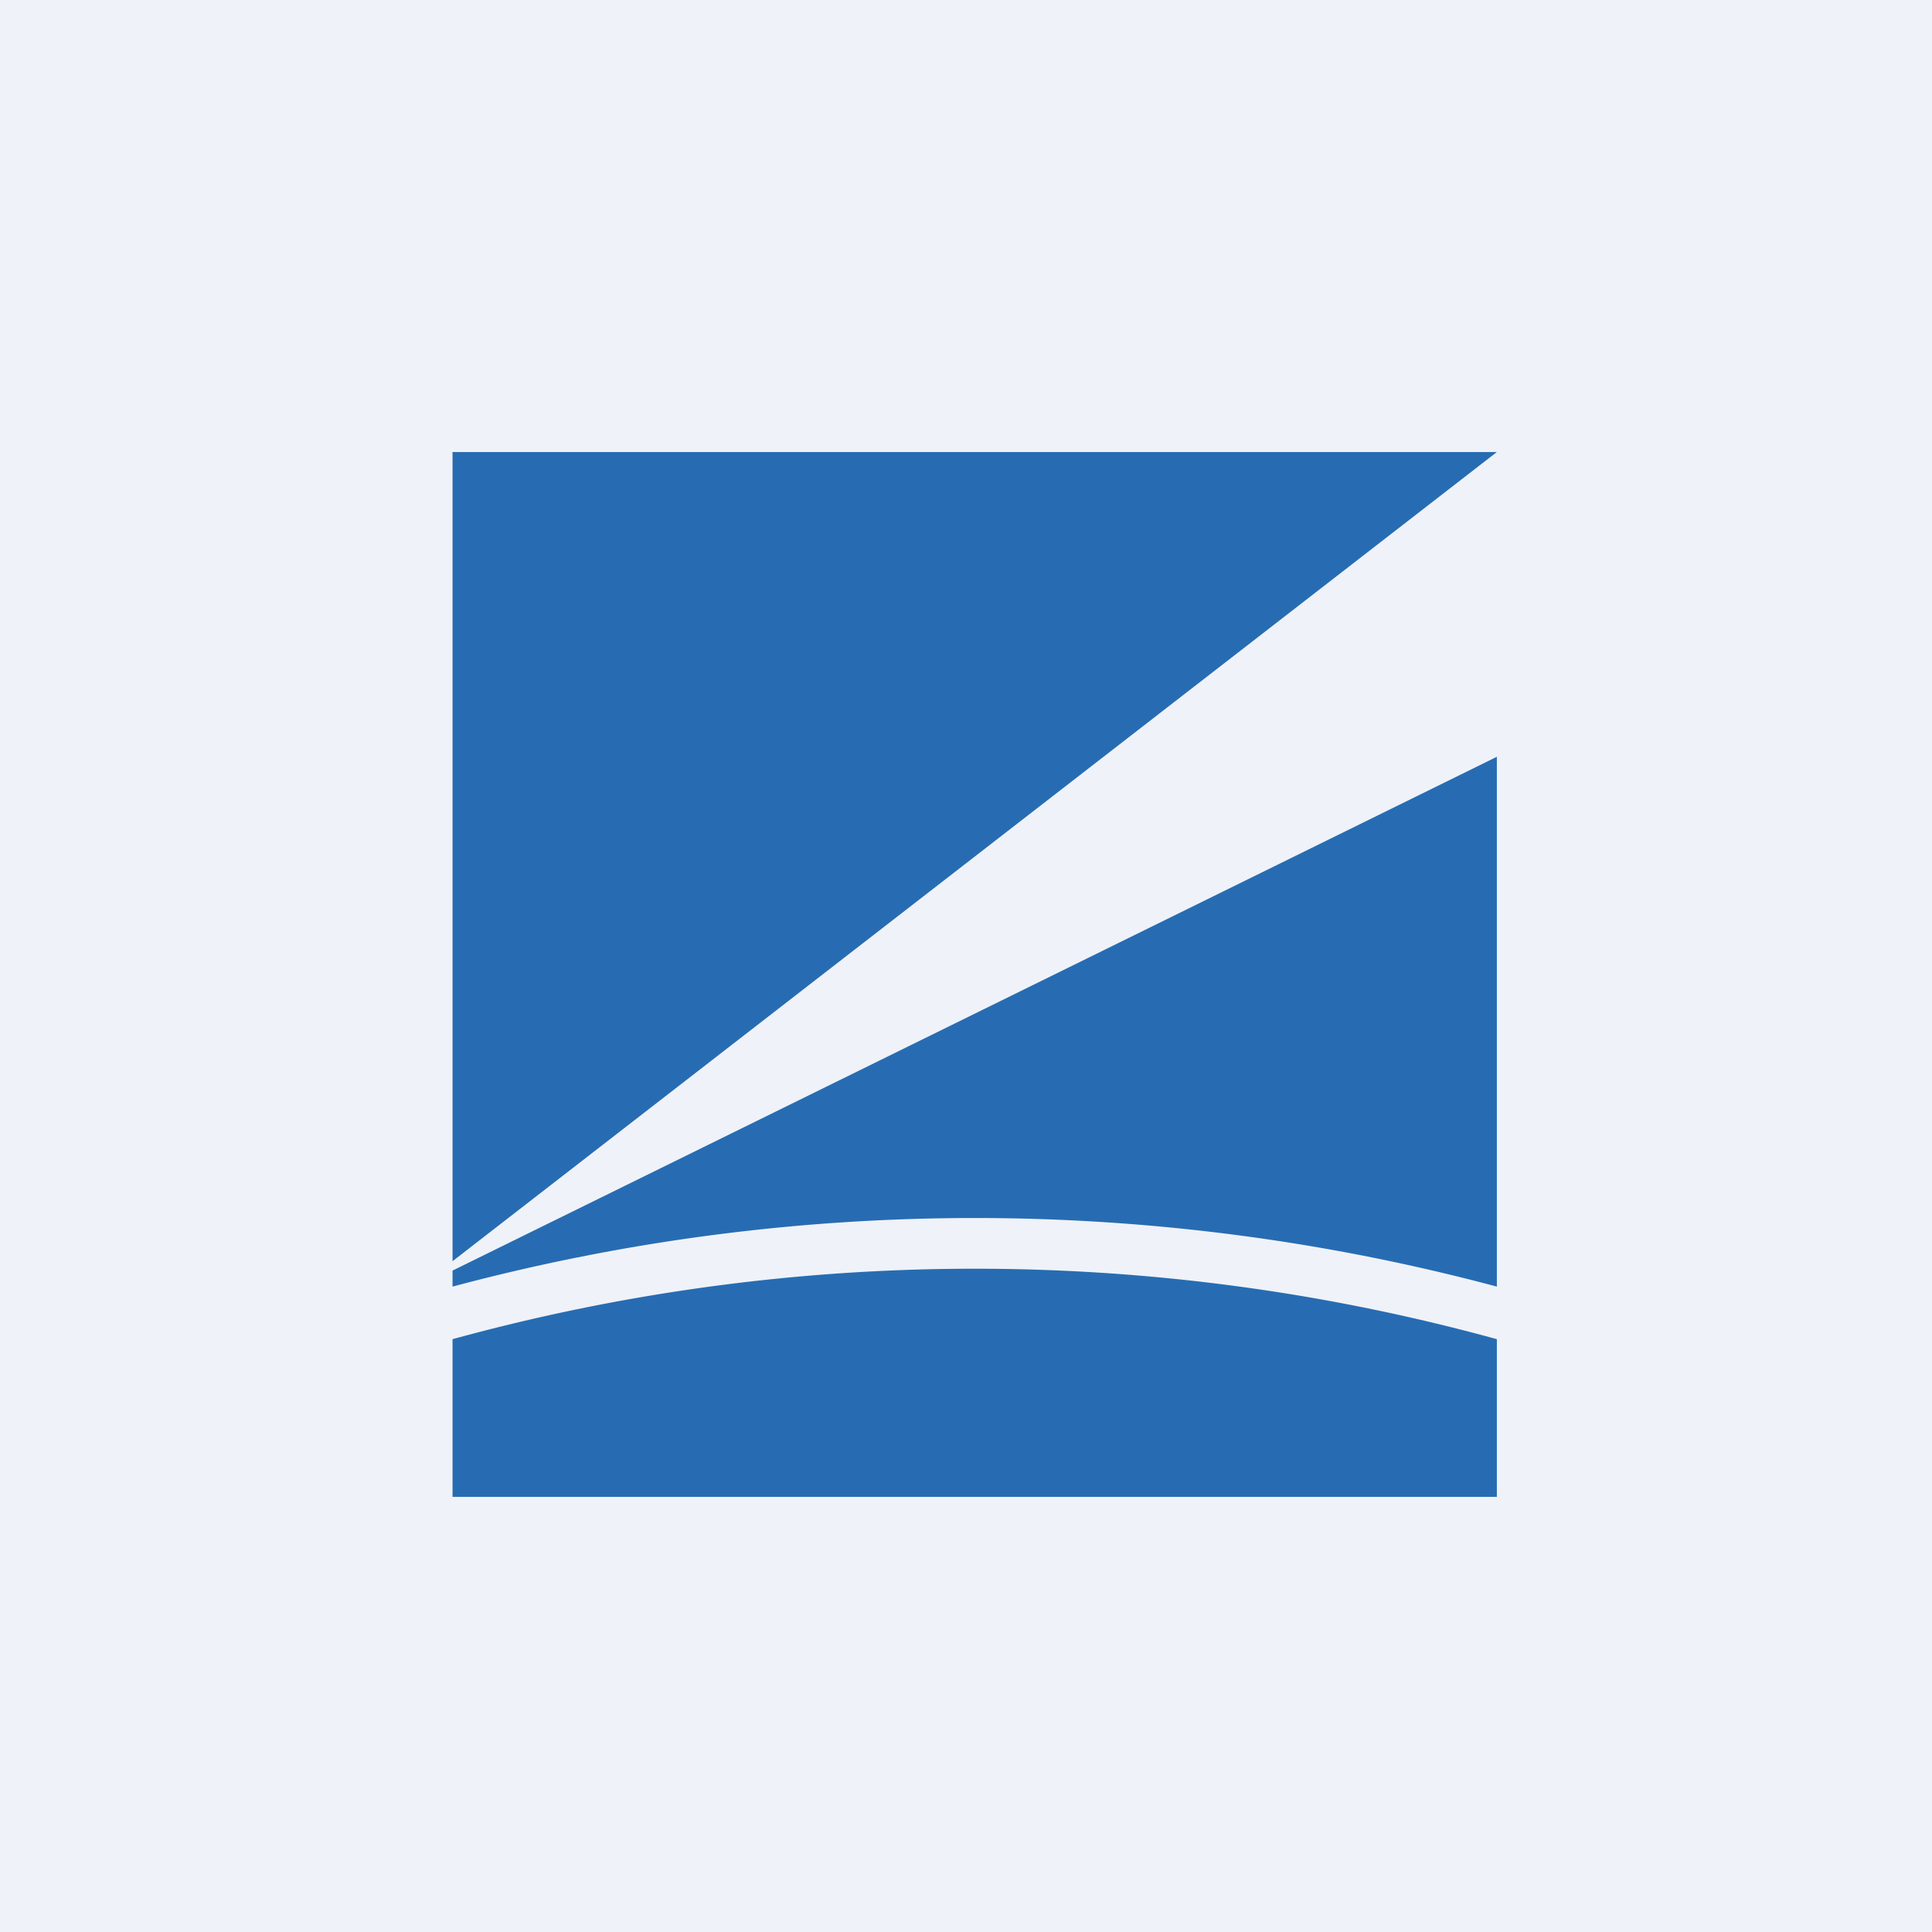 <?xml version="1.0" encoding="UTF-8"?>
<!-- generated by Finnhub -->
<svg viewBox="0 0 55.5 55.5" xmlns="http://www.w3.org/2000/svg">
<path d="M 0,0 H 55.5 V 55.5 H 0 Z" fill="rgb(239, 242, 248)"/>
<path d="M 12.99,12.985 H 43 L 13,36.23 V 13 Z M 13,36.5 L 43,21.74 V 36.96 A 58.08,58.08 0 0,0 13,36.96 V 36.51 Z M 43,38.47 V 43 H 13 V 38.47 A 56.6,56.6 0 0,1 43,38.47 Z" fill="rgb(39, 108, 178)"/>
</svg>
